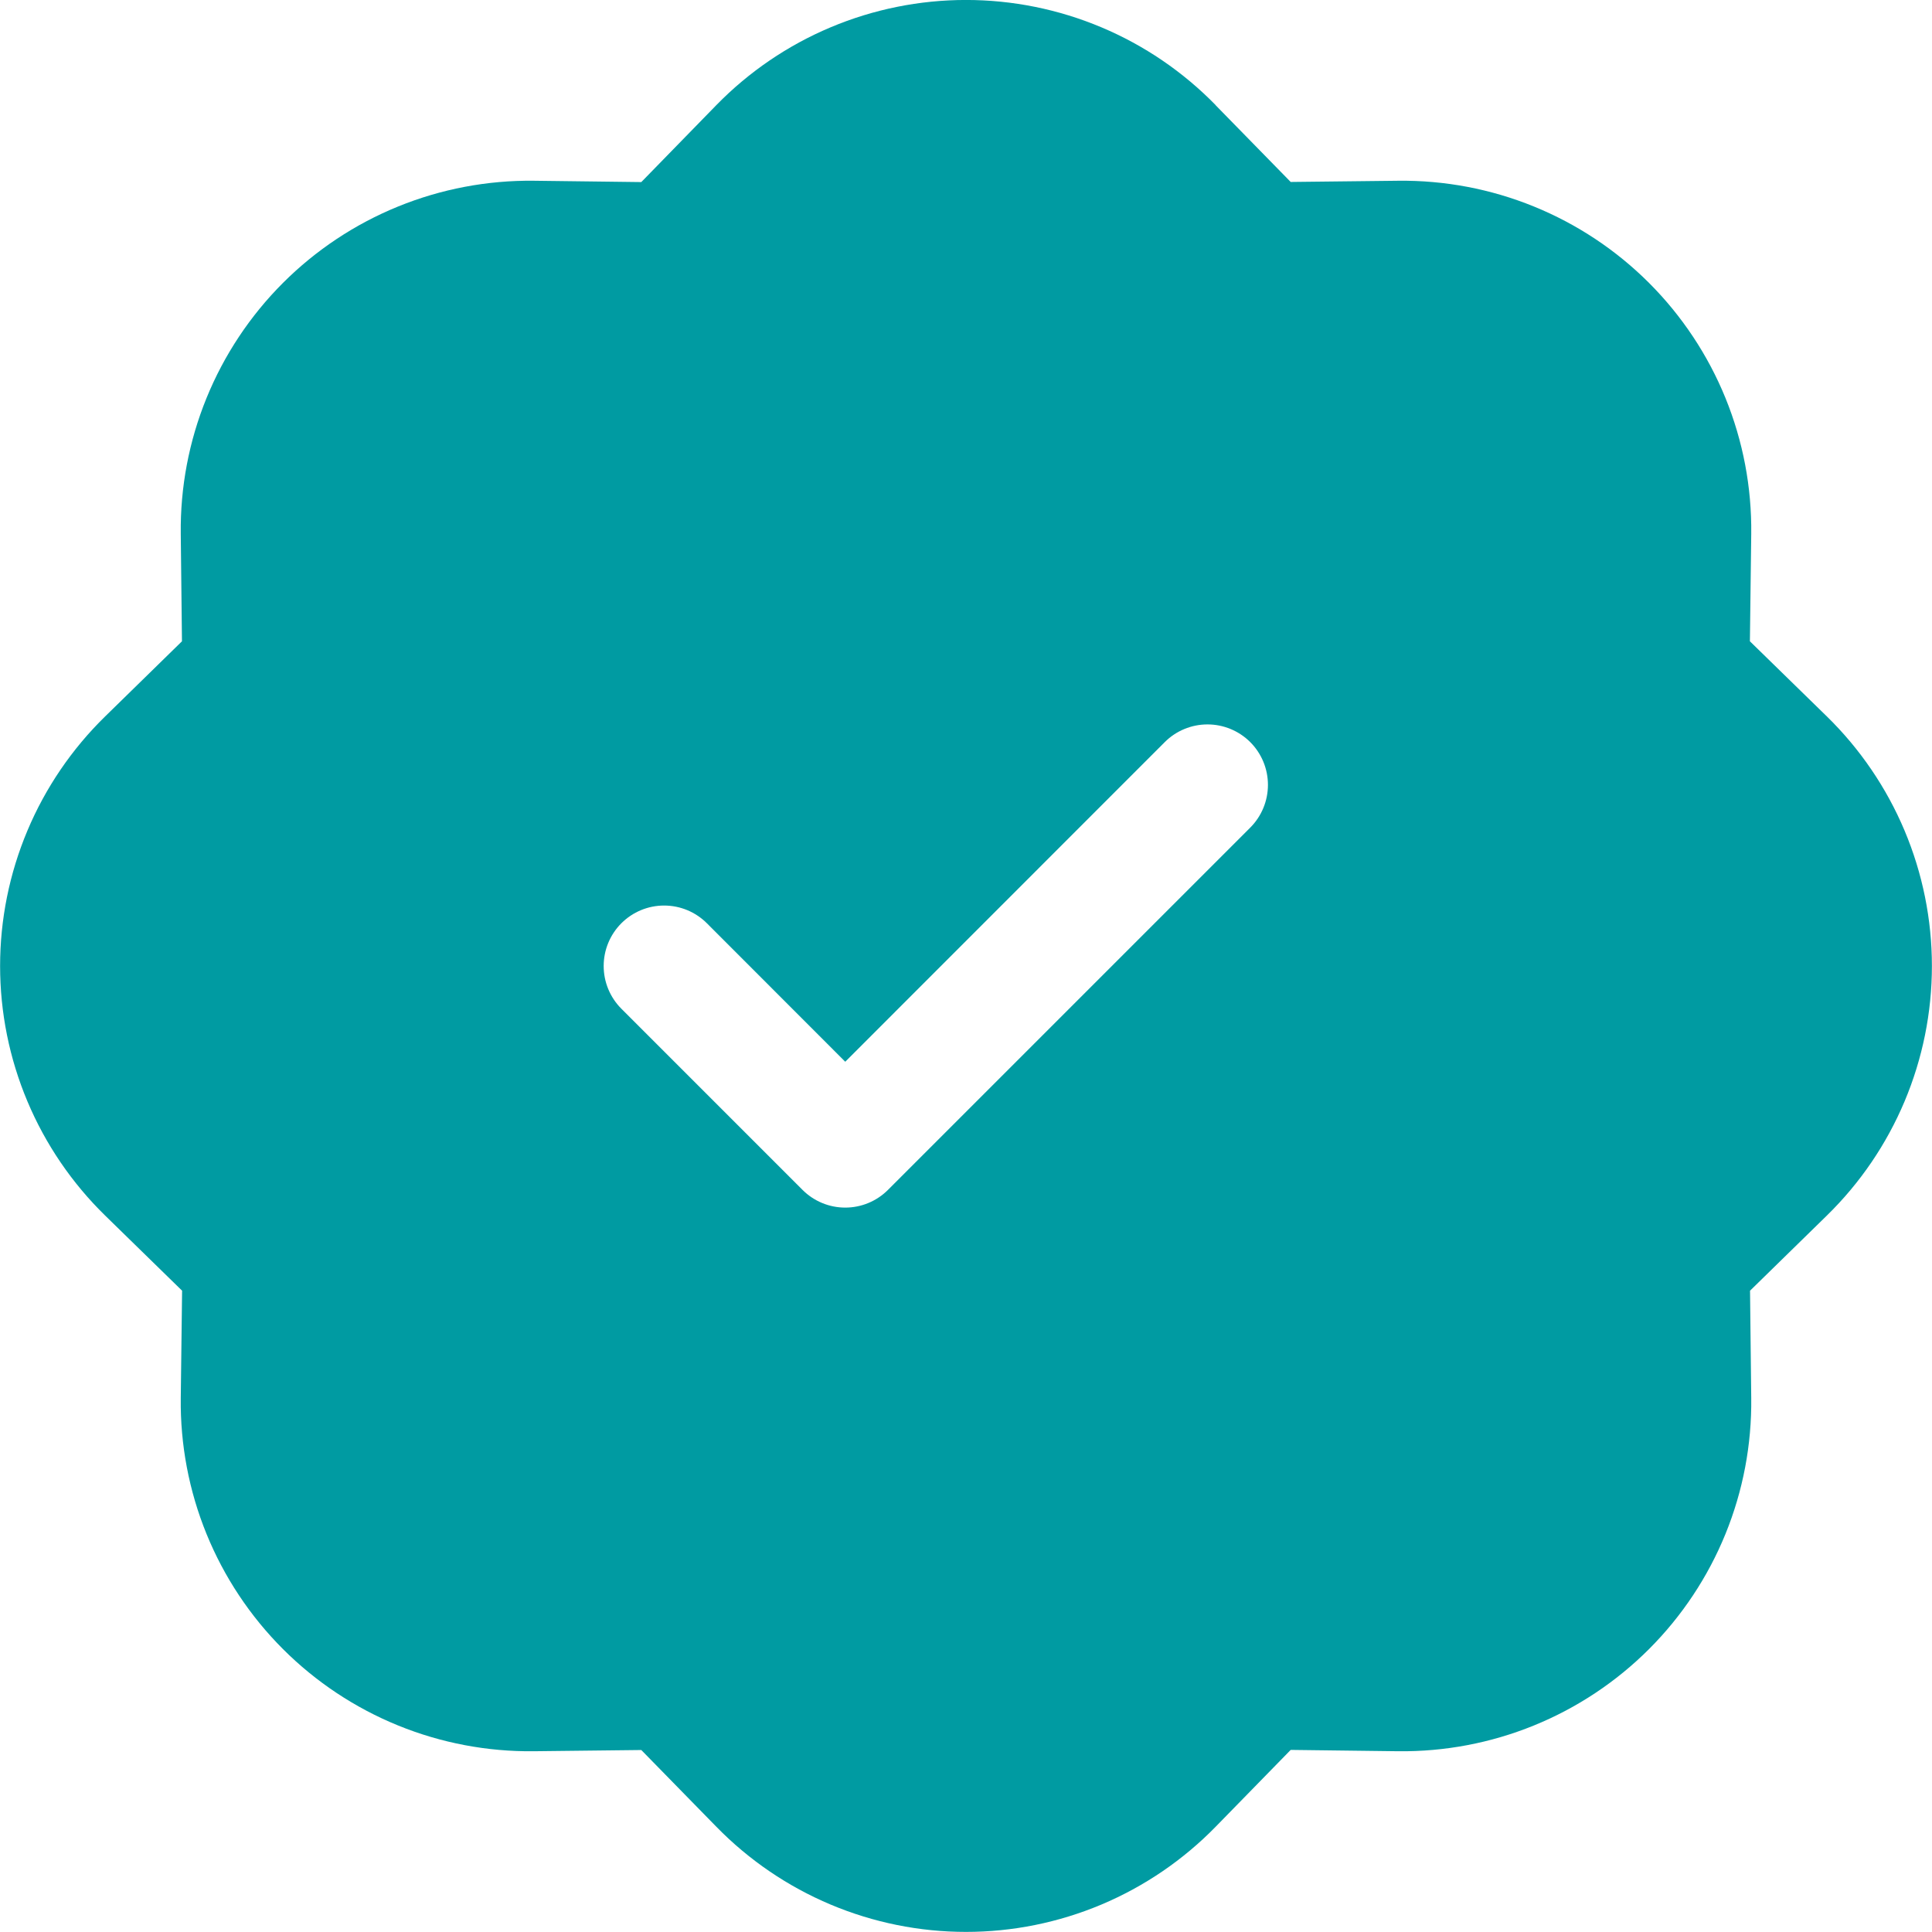 <svg width="119" height="119" viewBox="0 0 119 119" fill="none" xmlns="http://www.w3.org/2000/svg">
<g clip-path="url(#clip0_6245_7664)">
<path d="M74.873 6.47C72.871 4.421 70.48 2.793 67.84 1.682C65.2 0.571 62.364 -0.002 59.5 -0.002C56.635 -0.002 53.8 0.571 51.16 1.682C48.52 2.793 46.129 4.421 44.127 6.47L39.5 11.215L32.881 11.133C30.016 11.1 27.173 11.639 24.519 12.72C21.865 13.801 19.454 15.401 17.428 17.427C15.402 19.454 13.801 21.865 12.72 24.518C11.639 27.172 11.1 30.015 11.134 32.881L11.208 39.5L6.478 44.126C4.429 46.128 2.801 48.519 1.69 51.159C0.578 53.8 0.006 56.635 0.006 59.499C0.006 62.364 0.578 65.2 1.69 67.84C2.801 70.48 4.429 72.871 6.478 74.873L11.216 79.499L11.134 86.118C11.1 88.984 11.639 91.827 12.72 94.481C13.801 97.134 15.402 99.545 17.428 101.572C19.454 103.598 21.865 105.198 24.519 106.279C27.173 107.36 30.016 107.899 32.881 107.866L39.5 107.791L44.127 112.521C46.129 114.57 48.52 116.198 51.16 117.31C53.8 118.421 56.635 118.994 59.5 118.994C62.364 118.994 65.2 118.421 67.84 117.31C70.48 116.198 72.871 114.57 74.873 112.521L79.499 107.784L86.119 107.866C88.984 107.899 91.827 107.36 94.481 106.279C97.135 105.198 99.546 103.598 101.572 101.572C103.598 99.545 105.199 97.134 106.28 94.481C107.36 91.827 107.9 88.984 107.866 86.118L107.792 79.499L112.522 74.873C114.571 72.871 116.198 70.48 117.31 67.84C118.421 65.2 118.994 62.364 118.994 59.499C118.994 56.635 118.421 53.8 117.31 51.159C116.198 48.519 114.571 46.128 112.522 44.126L107.784 39.5L107.866 32.881C107.9 30.015 107.36 27.172 106.28 24.518C105.199 21.865 103.598 19.454 101.572 17.427C99.546 15.401 97.135 13.801 94.481 12.72C91.827 11.639 88.984 11.1 86.119 11.133L79.499 11.208L74.873 6.478V6.47ZM77.008 50.976L54.695 73.289C54.35 73.635 53.939 73.91 53.488 74.097C53.036 74.285 52.551 74.381 52.062 74.381C51.573 74.381 51.089 74.285 50.637 74.097C50.185 73.91 49.775 73.635 49.429 73.289L38.273 62.132C37.928 61.787 37.653 61.376 37.466 60.924C37.279 60.473 37.183 59.989 37.183 59.499C37.183 59.011 37.279 58.526 37.466 58.075C37.653 57.623 37.928 57.212 38.273 56.867C38.619 56.521 39.029 56.247 39.481 56.059C39.933 55.872 40.417 55.776 40.906 55.776C41.395 55.776 41.879 55.872 42.331 56.059C42.783 56.247 43.193 56.521 43.539 56.867L52.062 65.397L71.742 45.71C72.44 45.012 73.387 44.62 74.375 44.62C75.362 44.62 76.309 45.012 77.008 45.71C77.706 46.409 78.098 47.356 78.098 48.343C78.098 49.331 77.706 50.278 77.008 50.976Z" fill="#009BA2"/>
</g>
<defs>
<clipPath id="clip0_6245_7664">
<rect width="119" height="119" fill="white"/>
</clipPath>
</defs>
</svg>
